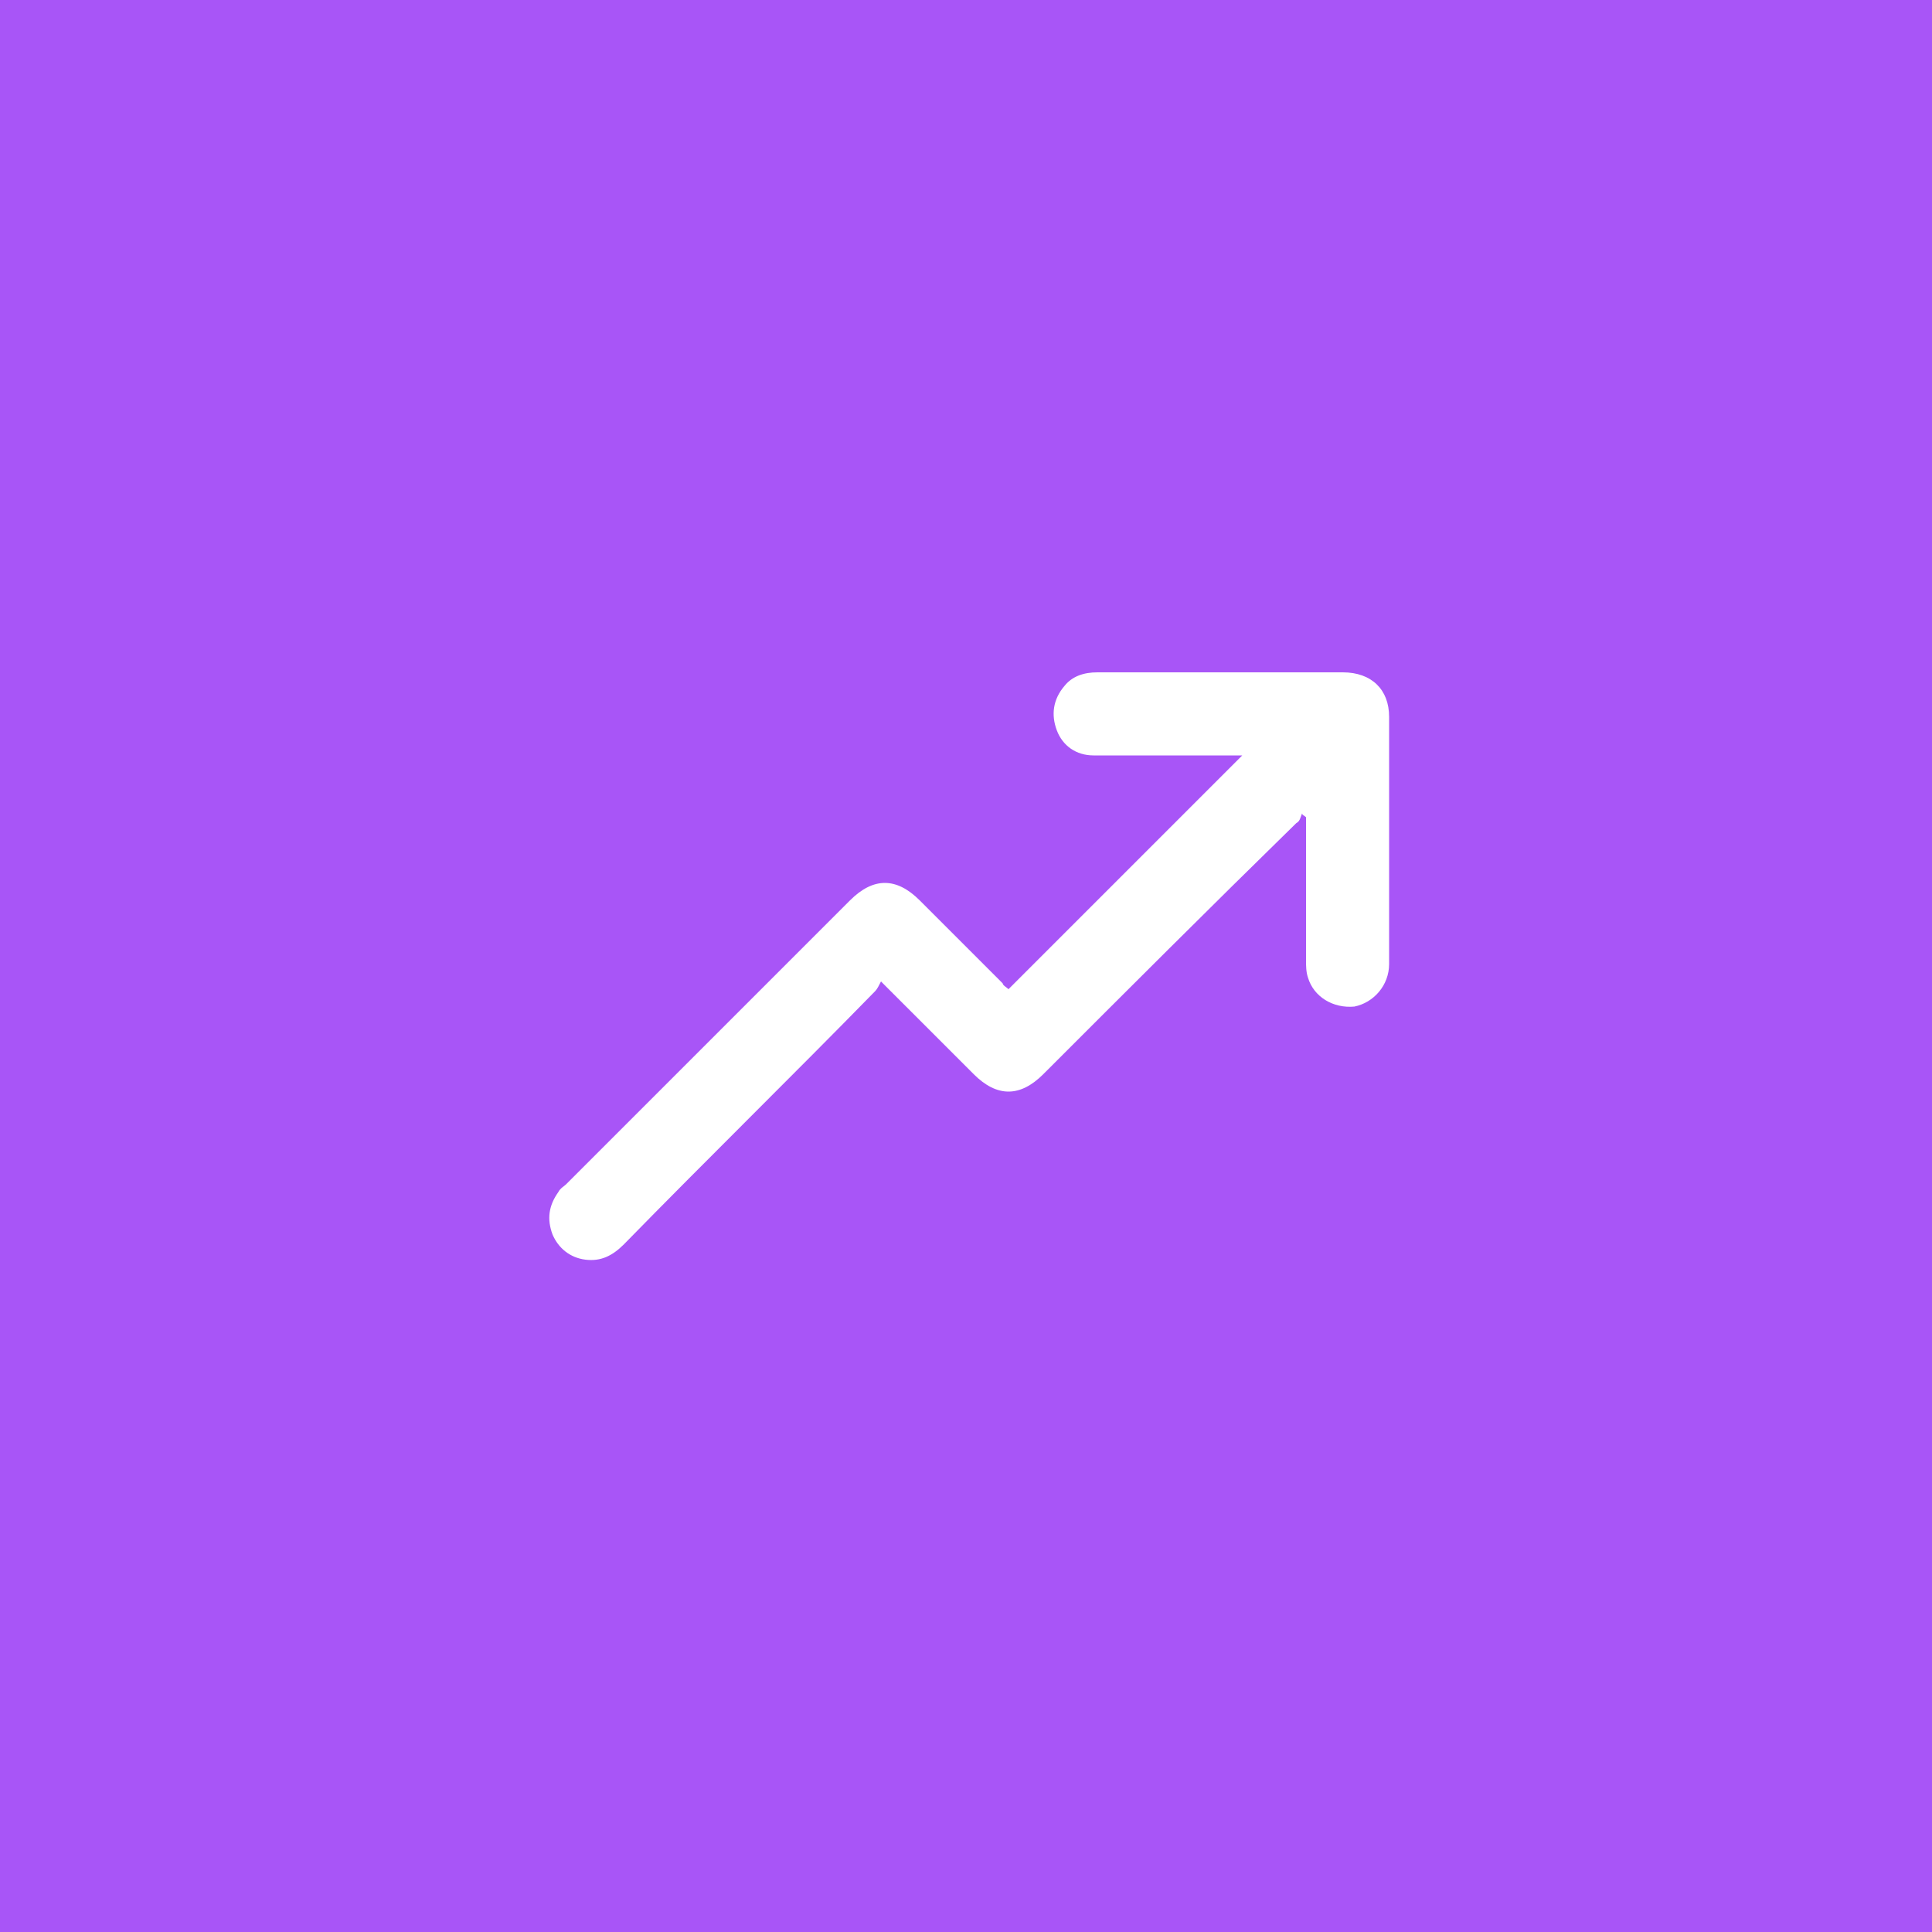 <svg xmlns="http://www.w3.org/2000/svg" xml:space="preserve" style="enable-background:new 0 0 100 100" viewBox="0 0 100 100"><path d="M0 0h100v100H0z" style="fill:#a855f7"/><path d="m52.2 51.2 12.1-12.1h-7.7c-.9 0-1.6-.5-1.9-1.3-.3-.8-.2-1.6.4-2.3.4-.5 1-.7 1.7-.7h12.7c1.5 0 2.4.9 2.4 2.3v12.8c0 1.1-.8 2-1.8 2.2-1.1.1-2.1-.5-2.4-1.5-.1-.3-.1-.6-.1-.9v-7.4c-.1-.1-.2-.1-.2-.2-.1.2-.1.4-.3.5-4.5 4.4-8.8 8.7-13.1 13-1.2 1.2-2.4 1.2-3.6 0l-4.8-4.8c-.1.2-.2.4-.3.5-4.3 4.4-8.7 8.7-13 13.1-.6.6-1.2.9-2 .8-.8-.1-1.4-.6-1.7-1.3-.3-.8-.2-1.5.3-2.2.1-.2.3-.3.4-.4L44 46.6c1.2-1.2 2.4-1.2 3.6 0l4.3 4.3c0 .1.2.2.3.3z" style="fill:#fff"/></svg>